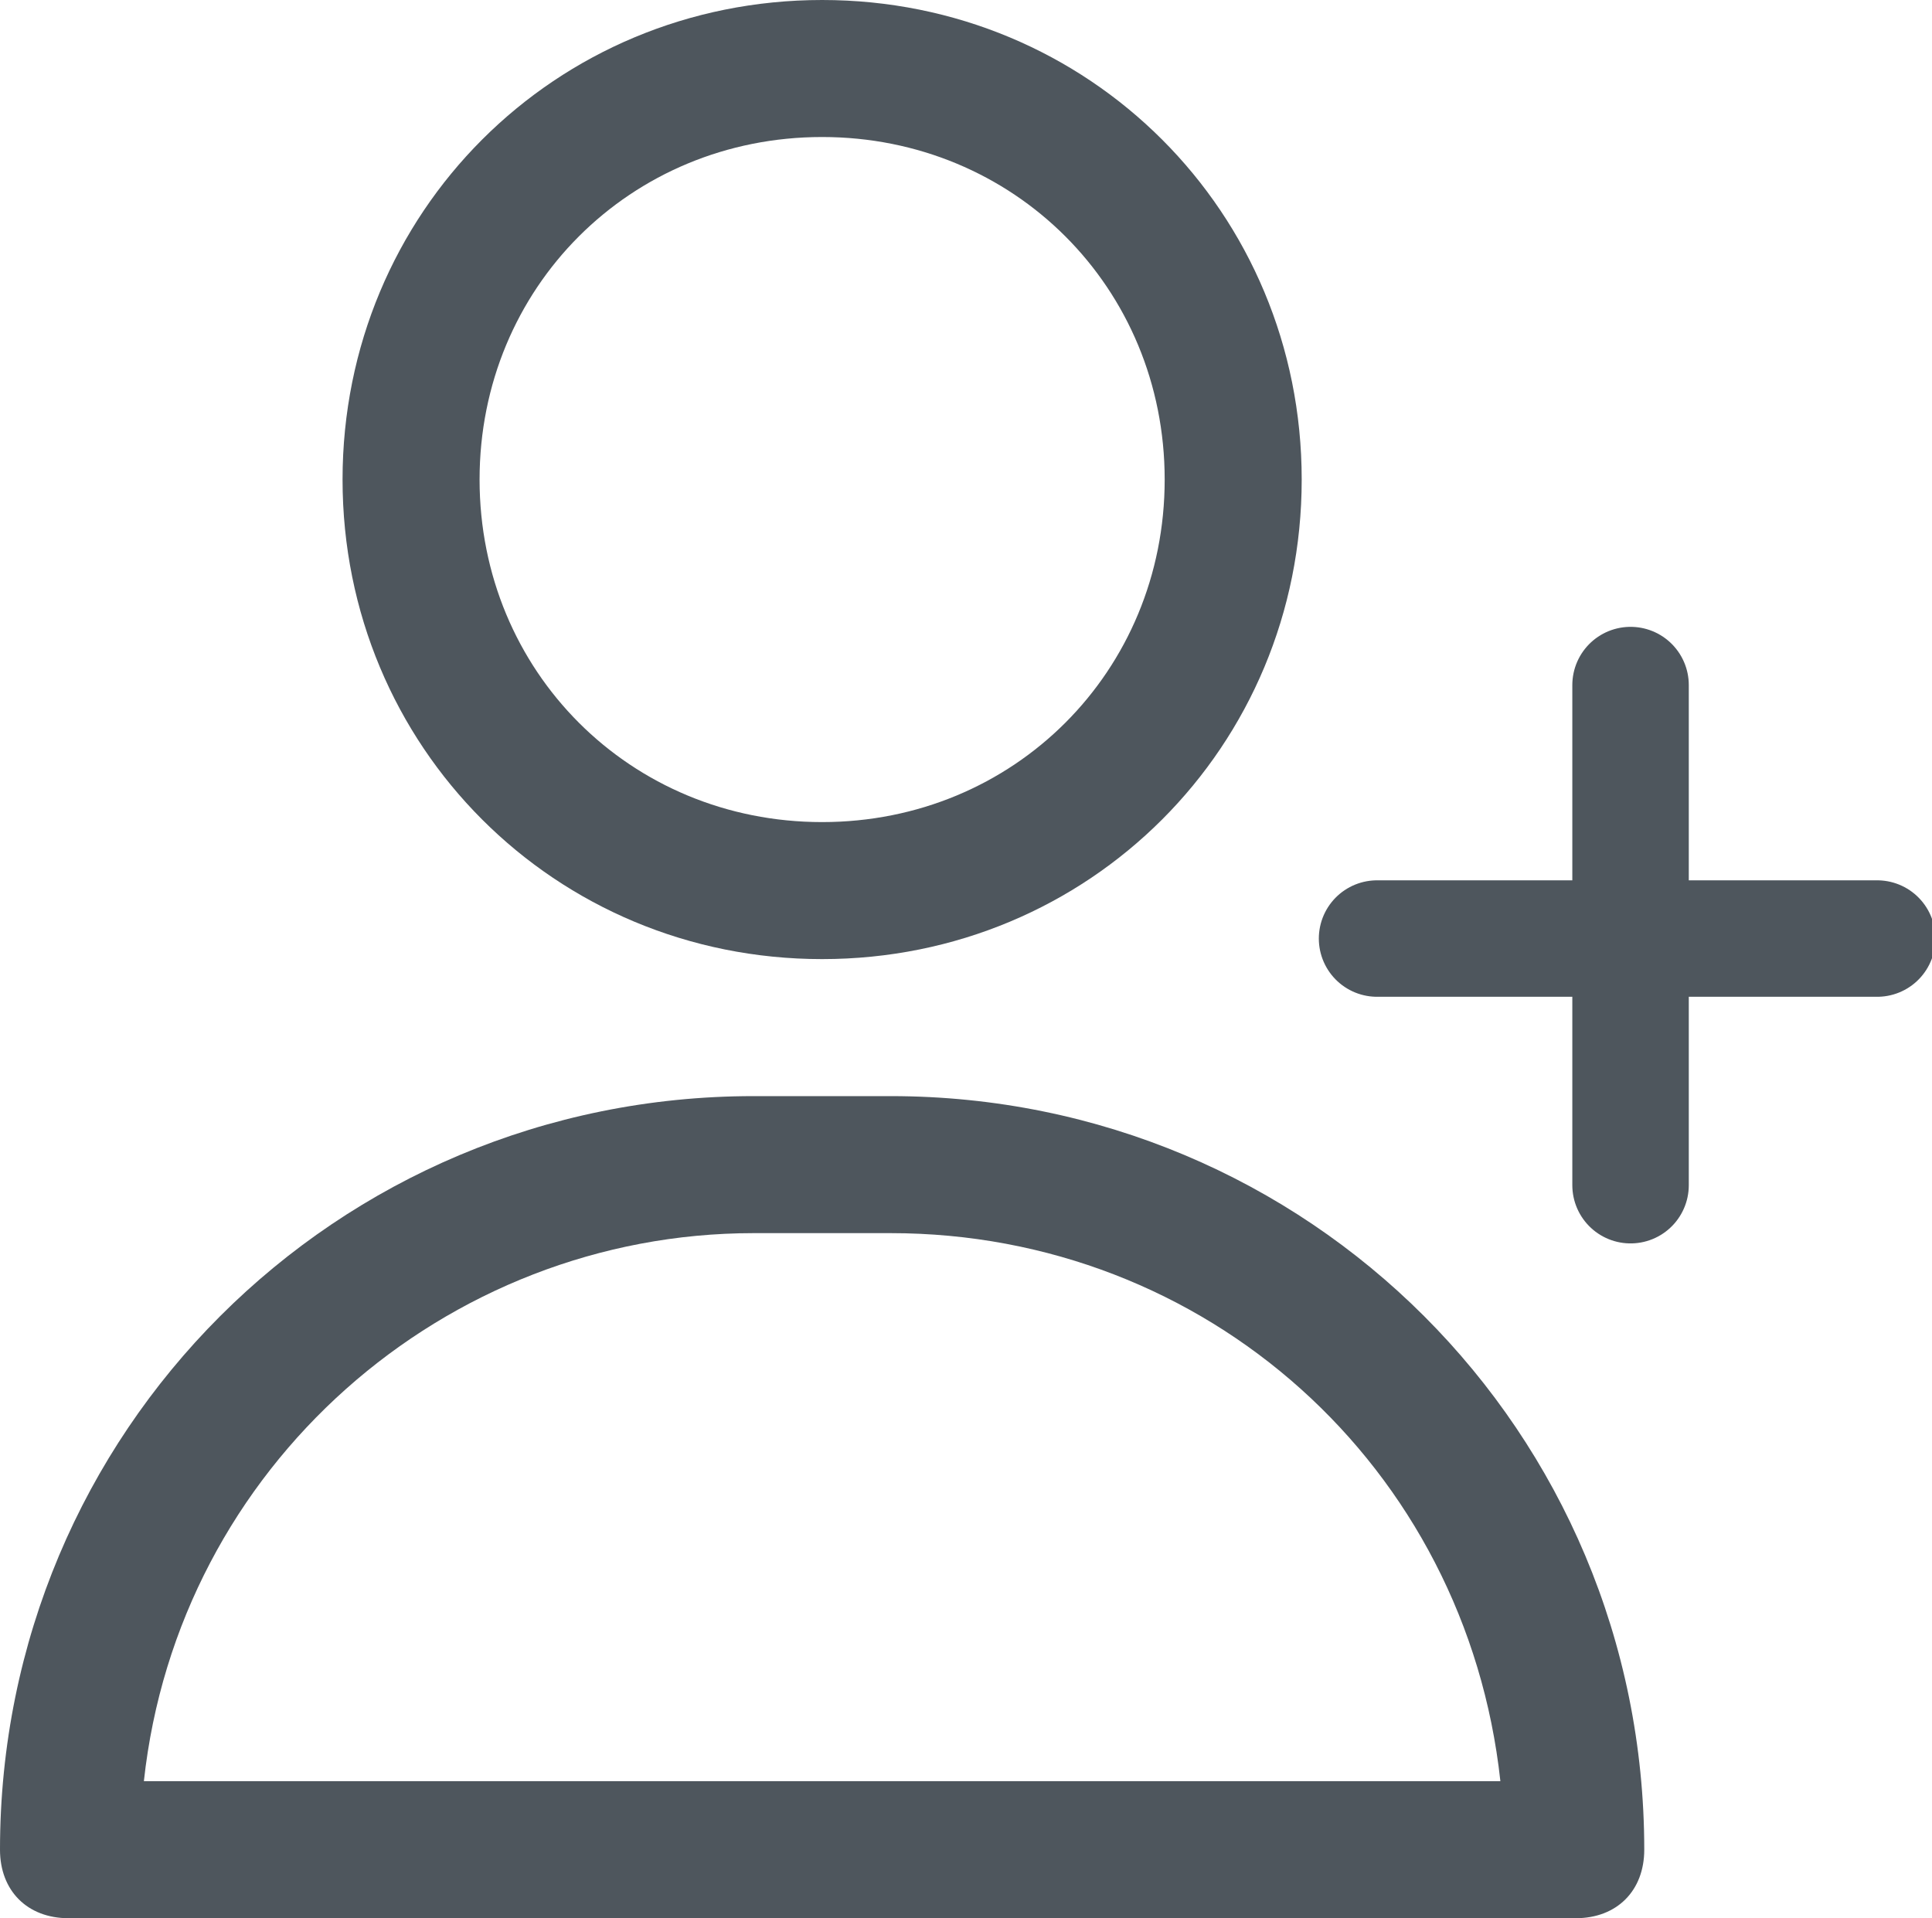 <?xml version="1.0" encoding="utf-8"?>
<!-- Generator: Adobe Illustrator 23.0.3, SVG Export Plug-In . SVG Version: 6.00 Build 0)  -->
<svg version="1.1" id="레이어_1" xmlns="http://www.w3.org/2000/svg" xmlns:xlink="http://www.w3.org/1999/xlink" x="0px"
	 y="0px" viewBox="0 0 28.2 28" style="enable-background:new 0 0 28.2 28;" xml:space="preserve">
<style type="text/css">
	.st0{fill:#4E565D;}
	.st1{fill:none;stroke:#4E565D;stroke-width:1.7;stroke-linecap:round;stroke-linejoin:round;}
</style>
<title></title>
<path class="st0" d="M12,14c3.9,0,7-3.1,7-7s-3.1-7-7-7S5,3.1,5,7S8.1,14,12,14z M12,2c2.8,0,5,2.2,5,5s-2.2,5-5,5S7,9.8,7,7
	S9.2,2,12,2z"/>
<path class="st0" d="M13,16h-2C4.9,16,0,20.9,0,27c0,0.6,0.4,1,1,1h22c0.6,0,1-0.4,1-1C24,20.9,19.1,16,13,16z M2.1,26
	c0.5-4.6,4.4-8,8.9-8h2c4.6,0,8.4,3.4,8.9,8H2.1z"/>
<path class="st1" d="M20.1,13.7h3.6 M27.4,13.7h-3.6 M23.8,13.7V10 M23.8,13.7v3.6"/>
</svg>
